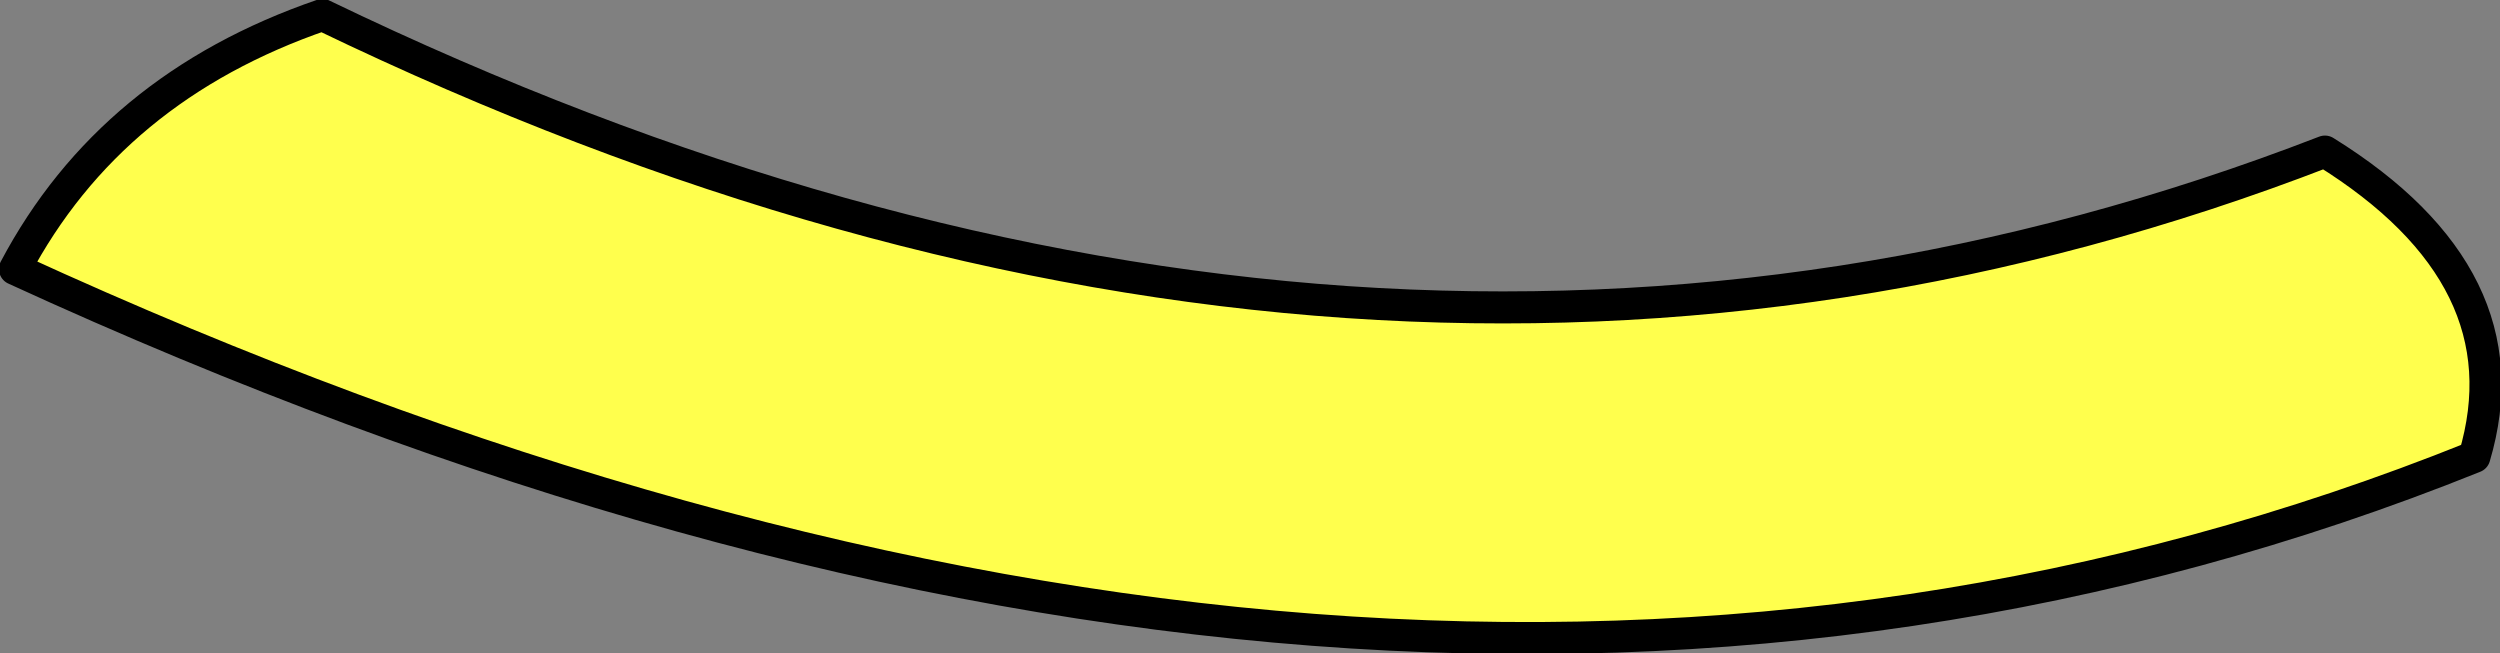 <?xml version="1.0" encoding="UTF-8" standalone="no"?>
<svg xmlns:xlink="http://www.w3.org/1999/xlink" height="15.3px" width="58.55px" xmlns="http://www.w3.org/2000/svg">
  <rect width="100%" height="100%" fill="#808080" stroke="none"/>
  <g transform="matrix(1.0, 0.0, 0.0, 1.0, 34.7, 10.25)">
    <path d="M-34.35 -3.95 Q-32.1 -8.2 -27.15 -9.9 -2.6 1.95 19.75 -6.7 24.5 -3.75 23.25 0.45 -2.35 10.75 -34.35 -3.95" fill="#ffff4d" fill-rule="evenodd" stroke="none"/>
    <path d="M-34.35 -3.95 Q-2.35 10.75 23.25 0.45 24.5 -3.75 19.75 -6.7 -2.6 1.95 -27.15 -9.9 -32.1 -8.2 -34.35 -3.95 Z" fill="none" stroke="#000000" stroke-linecap="round" stroke-linejoin="round" stroke-width="0.75"/>
  </g>
</svg>
